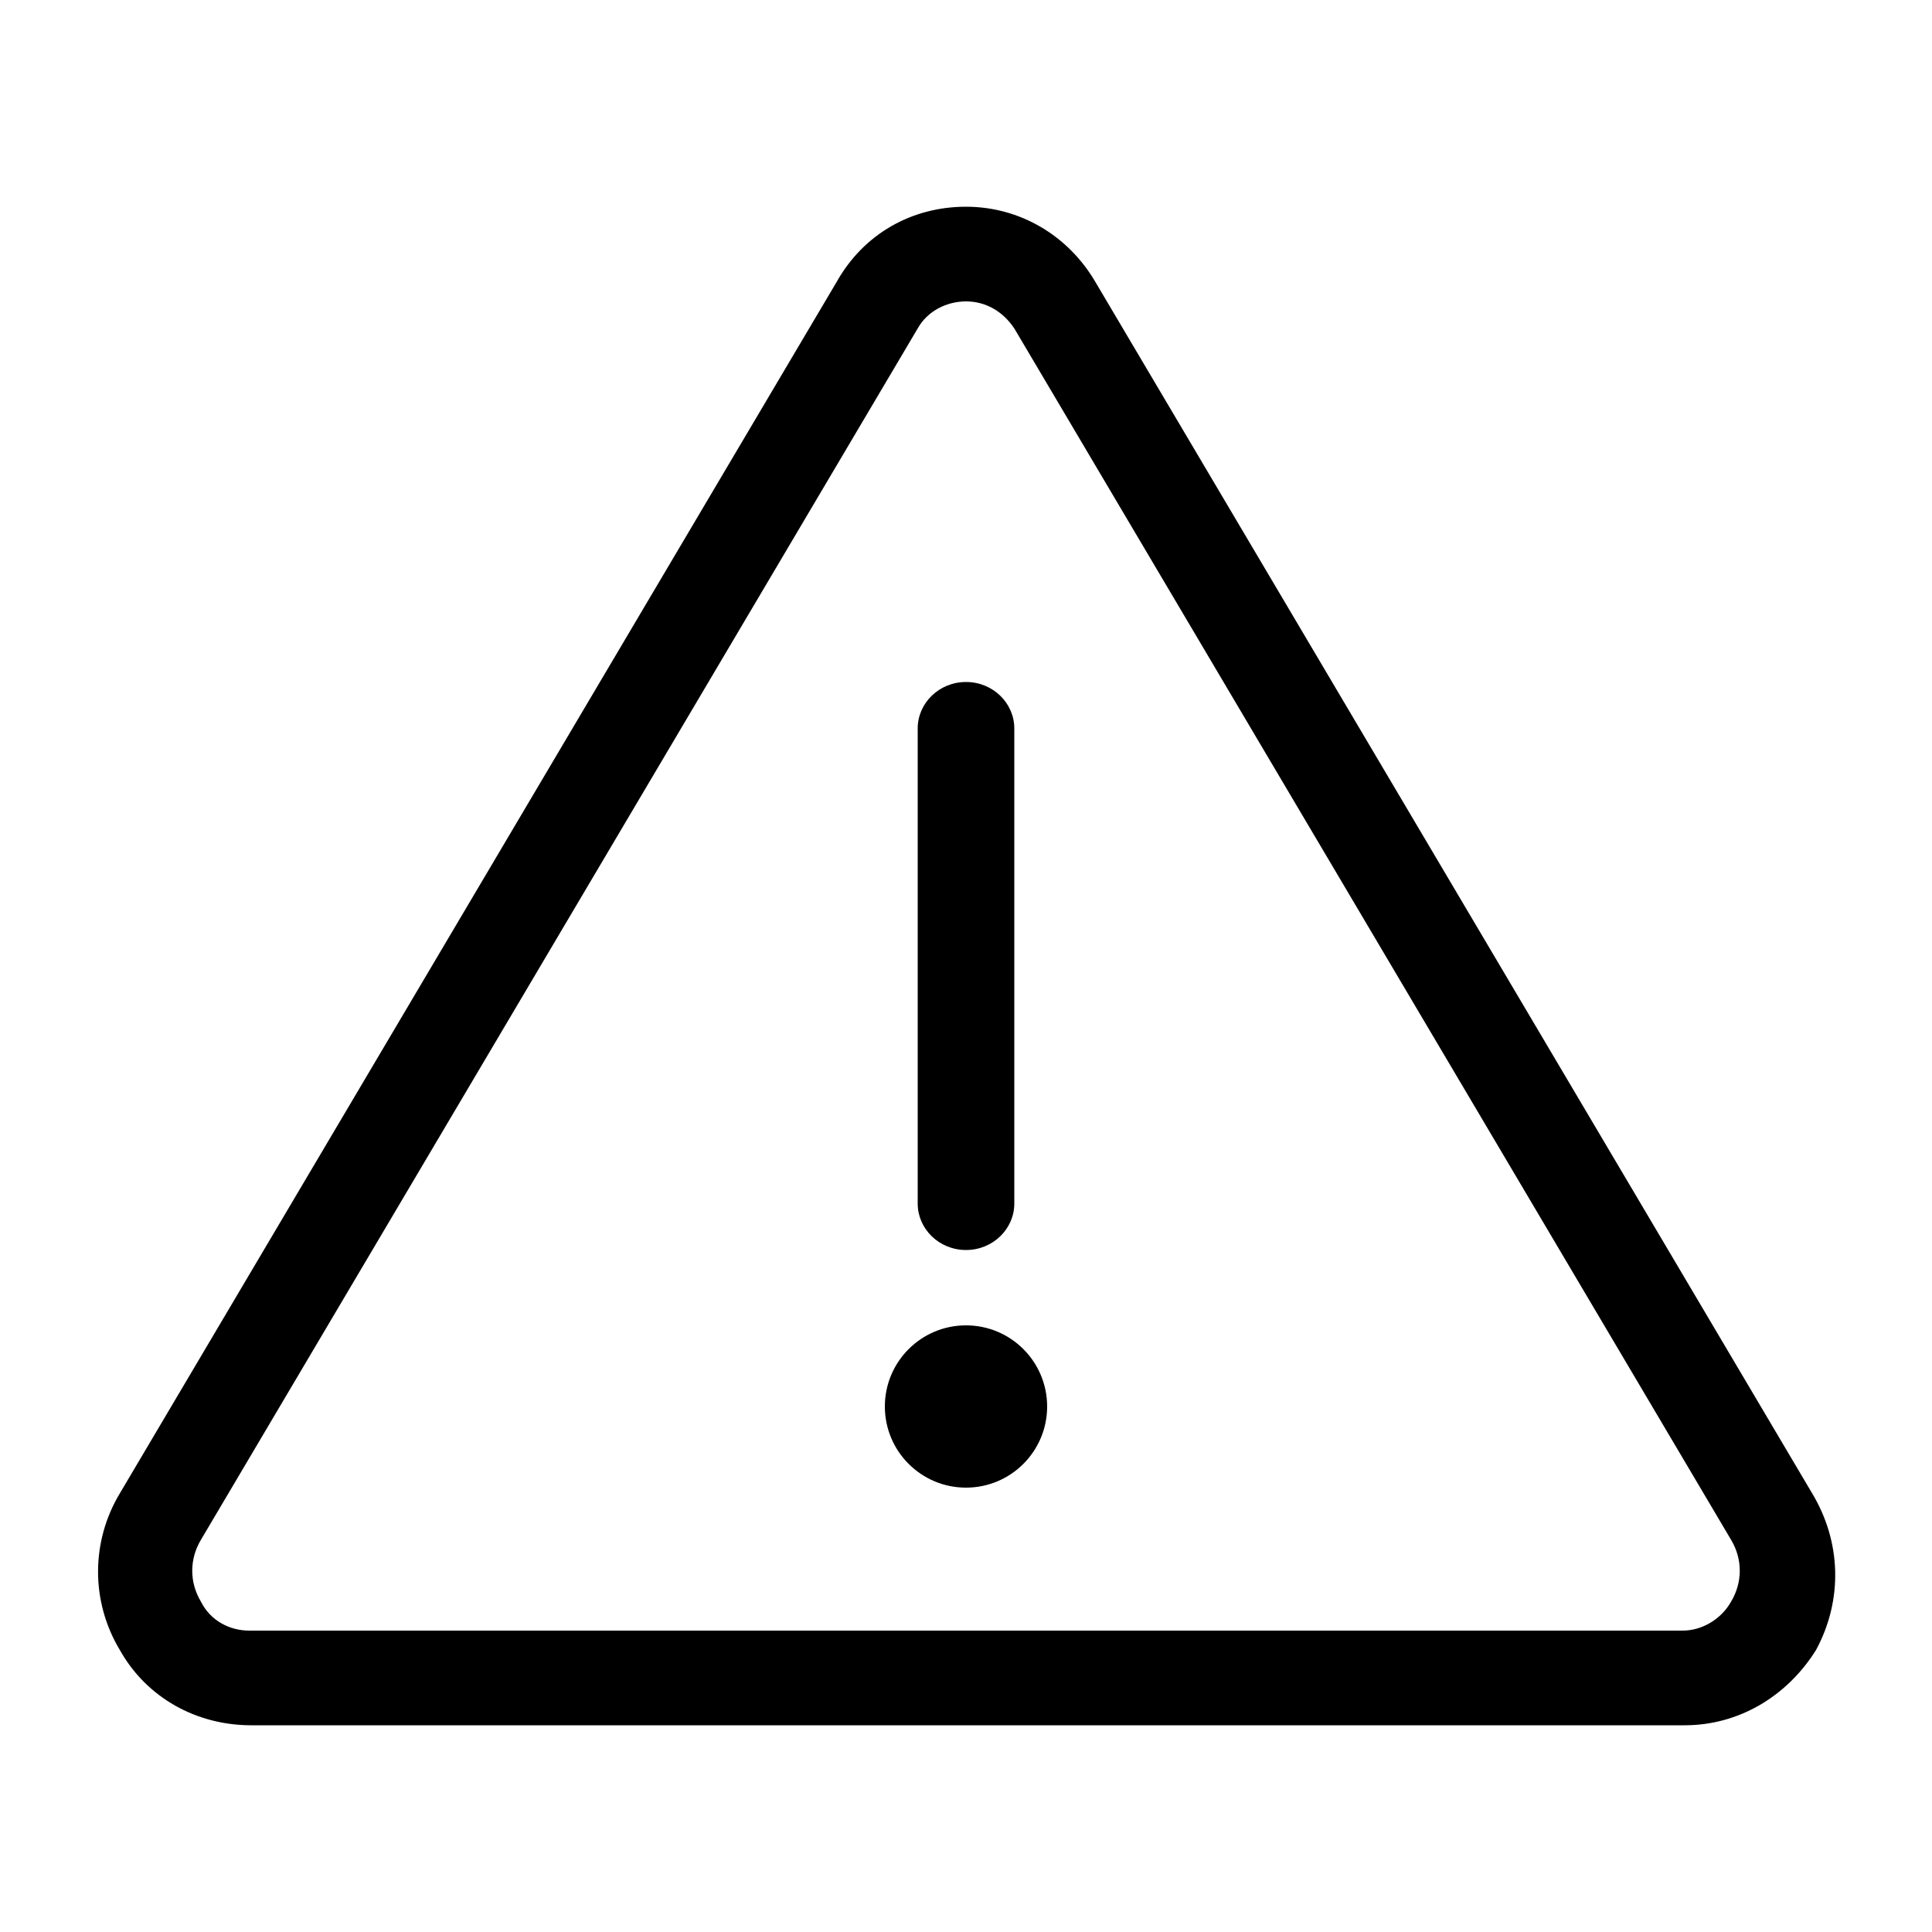 <svg xmlns="http://www.w3.org/2000/svg" viewBox="0 0 100 100"><path d="M93.8 77.3L56.7 14.6c-1.4-2.4-3.9-3.9-6.7-3.9s-5.3 1.4-6.7 3.9L6.2 77.3c-1.5 2.5-1.5 5.6 0 8.1 1.4 2.5 4 3.9 6.8 3.9h74.2c2.8 0 5.3-1.5 6.8-3.9 1.4-2.6 1.3-5.6-.2-8.1zM47.5 17c.5-.9 1.5-1.4 2.5-1.4s1.9.5 2.5 1.4l37.1 62.7c.6 1 .6 2.2 0 3.2-.5.9-1.5 1.5-2.5 1.5H12.9c-1 0-2-.5-2.5-1.5-.6-1-.6-2.2 0-3.2L47.5 17z"/><circle cx="50" cy="72.8" r="4.2"/><path d="M50 64.7c1.4 0 2.5-1.1 2.5-2.4V37.7c0-1.3-1.1-2.4-2.5-2.4s-2.5 1.1-2.5 2.4v24.6c0 1.3 1.1 2.4 2.5 2.4z"/></svg>